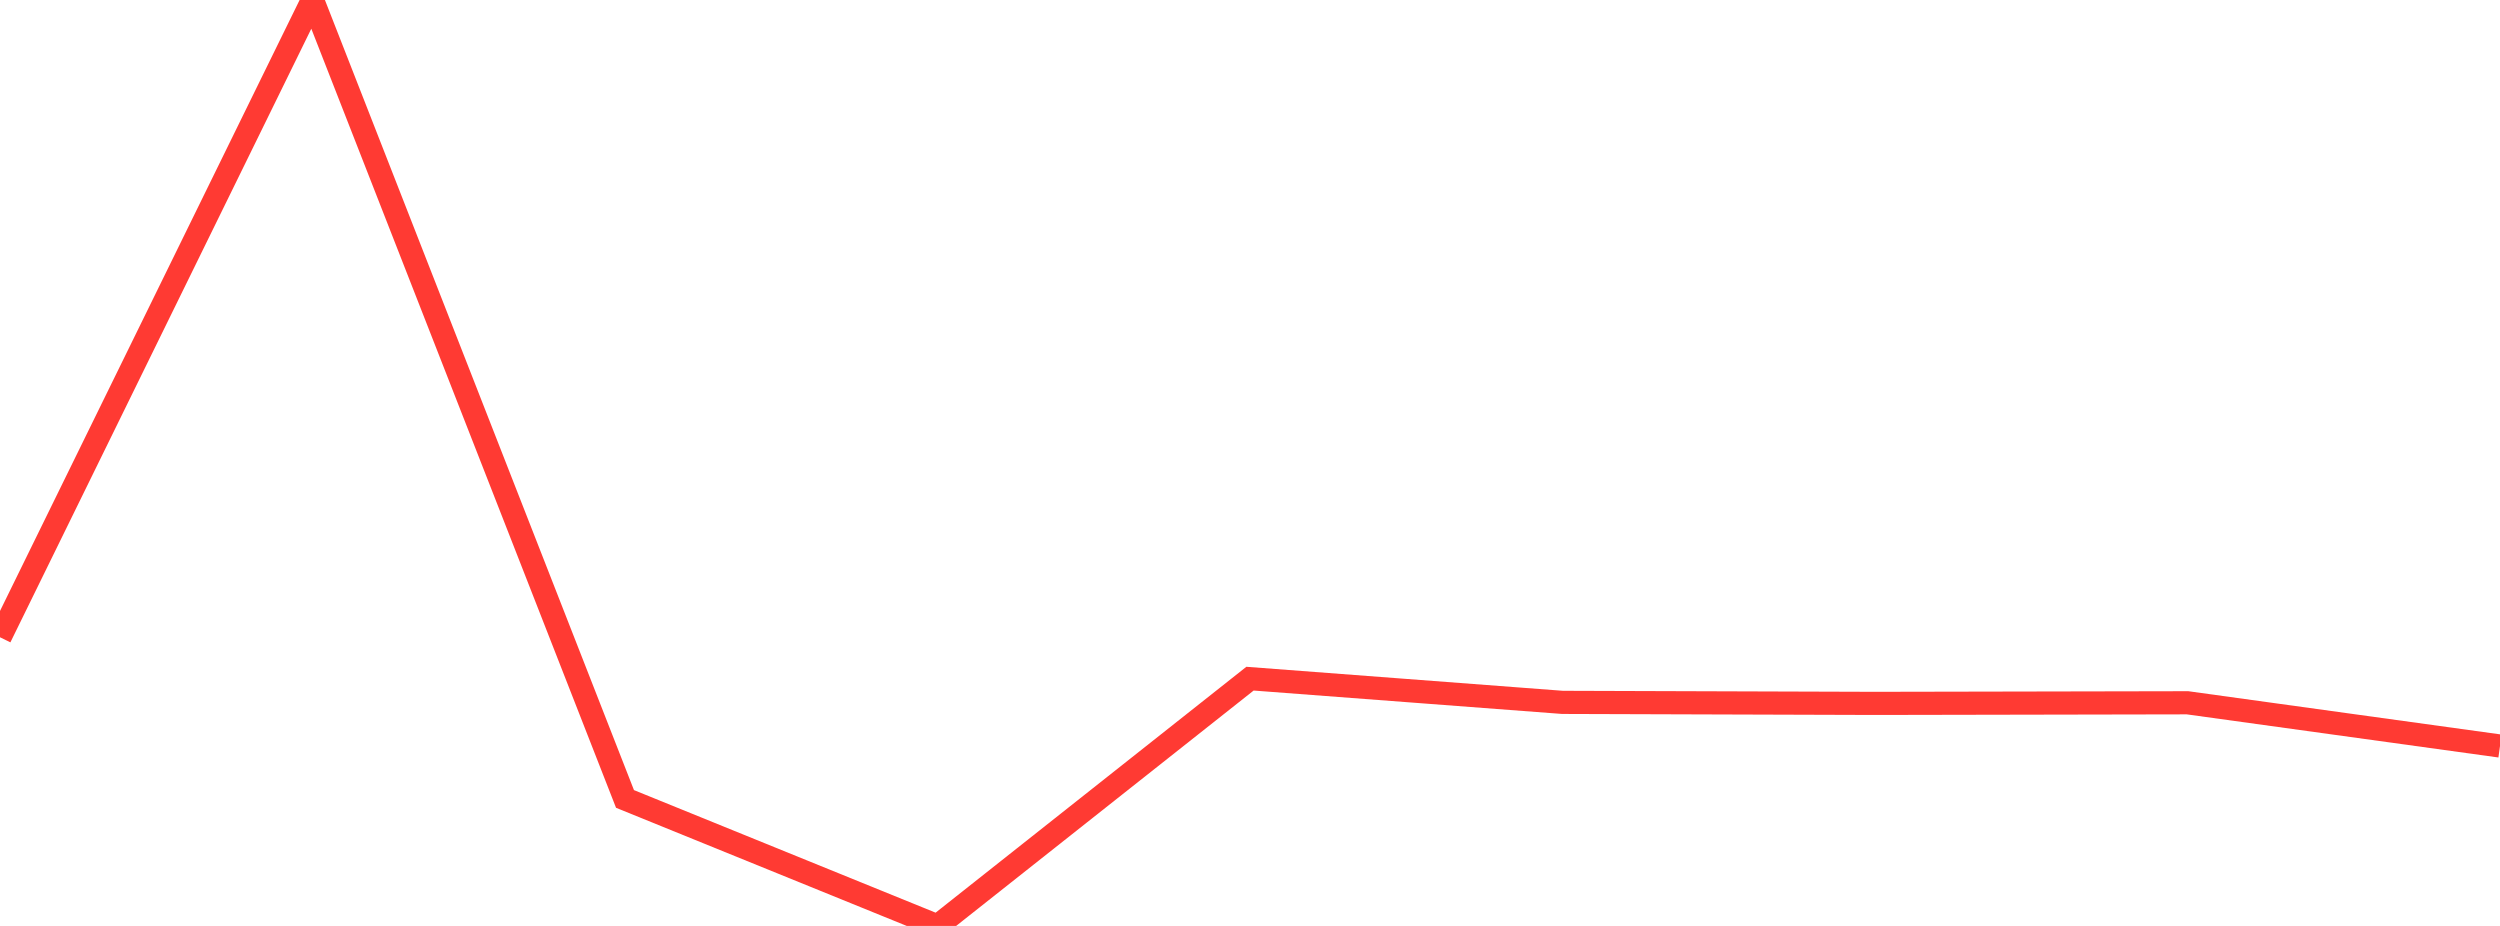 <?xml version="1.0" standalone="no"?>
<!DOCTYPE svg PUBLIC "-//W3C//DTD SVG 1.1//EN" "http://www.w3.org/Graphics/SVG/1.1/DTD/svg11.dtd">

<svg width="135" height="50" viewBox="0 0 135 50" preserveAspectRatio="none" 
  xmlns="http://www.w3.org/2000/svg"
  xmlns:xlink="http://www.w3.org/1999/xlink">


<polyline points="0.0, 34.412 16.875, 0.0 33.75, 43.143 50.625, 50.0 67.5, 36.648 84.375, 37.928 101.25, 37.983 118.125, 37.95 135.0, 40.285" fill="none" stroke="#ff3a33" stroke-width="1.25"/>

</svg>
